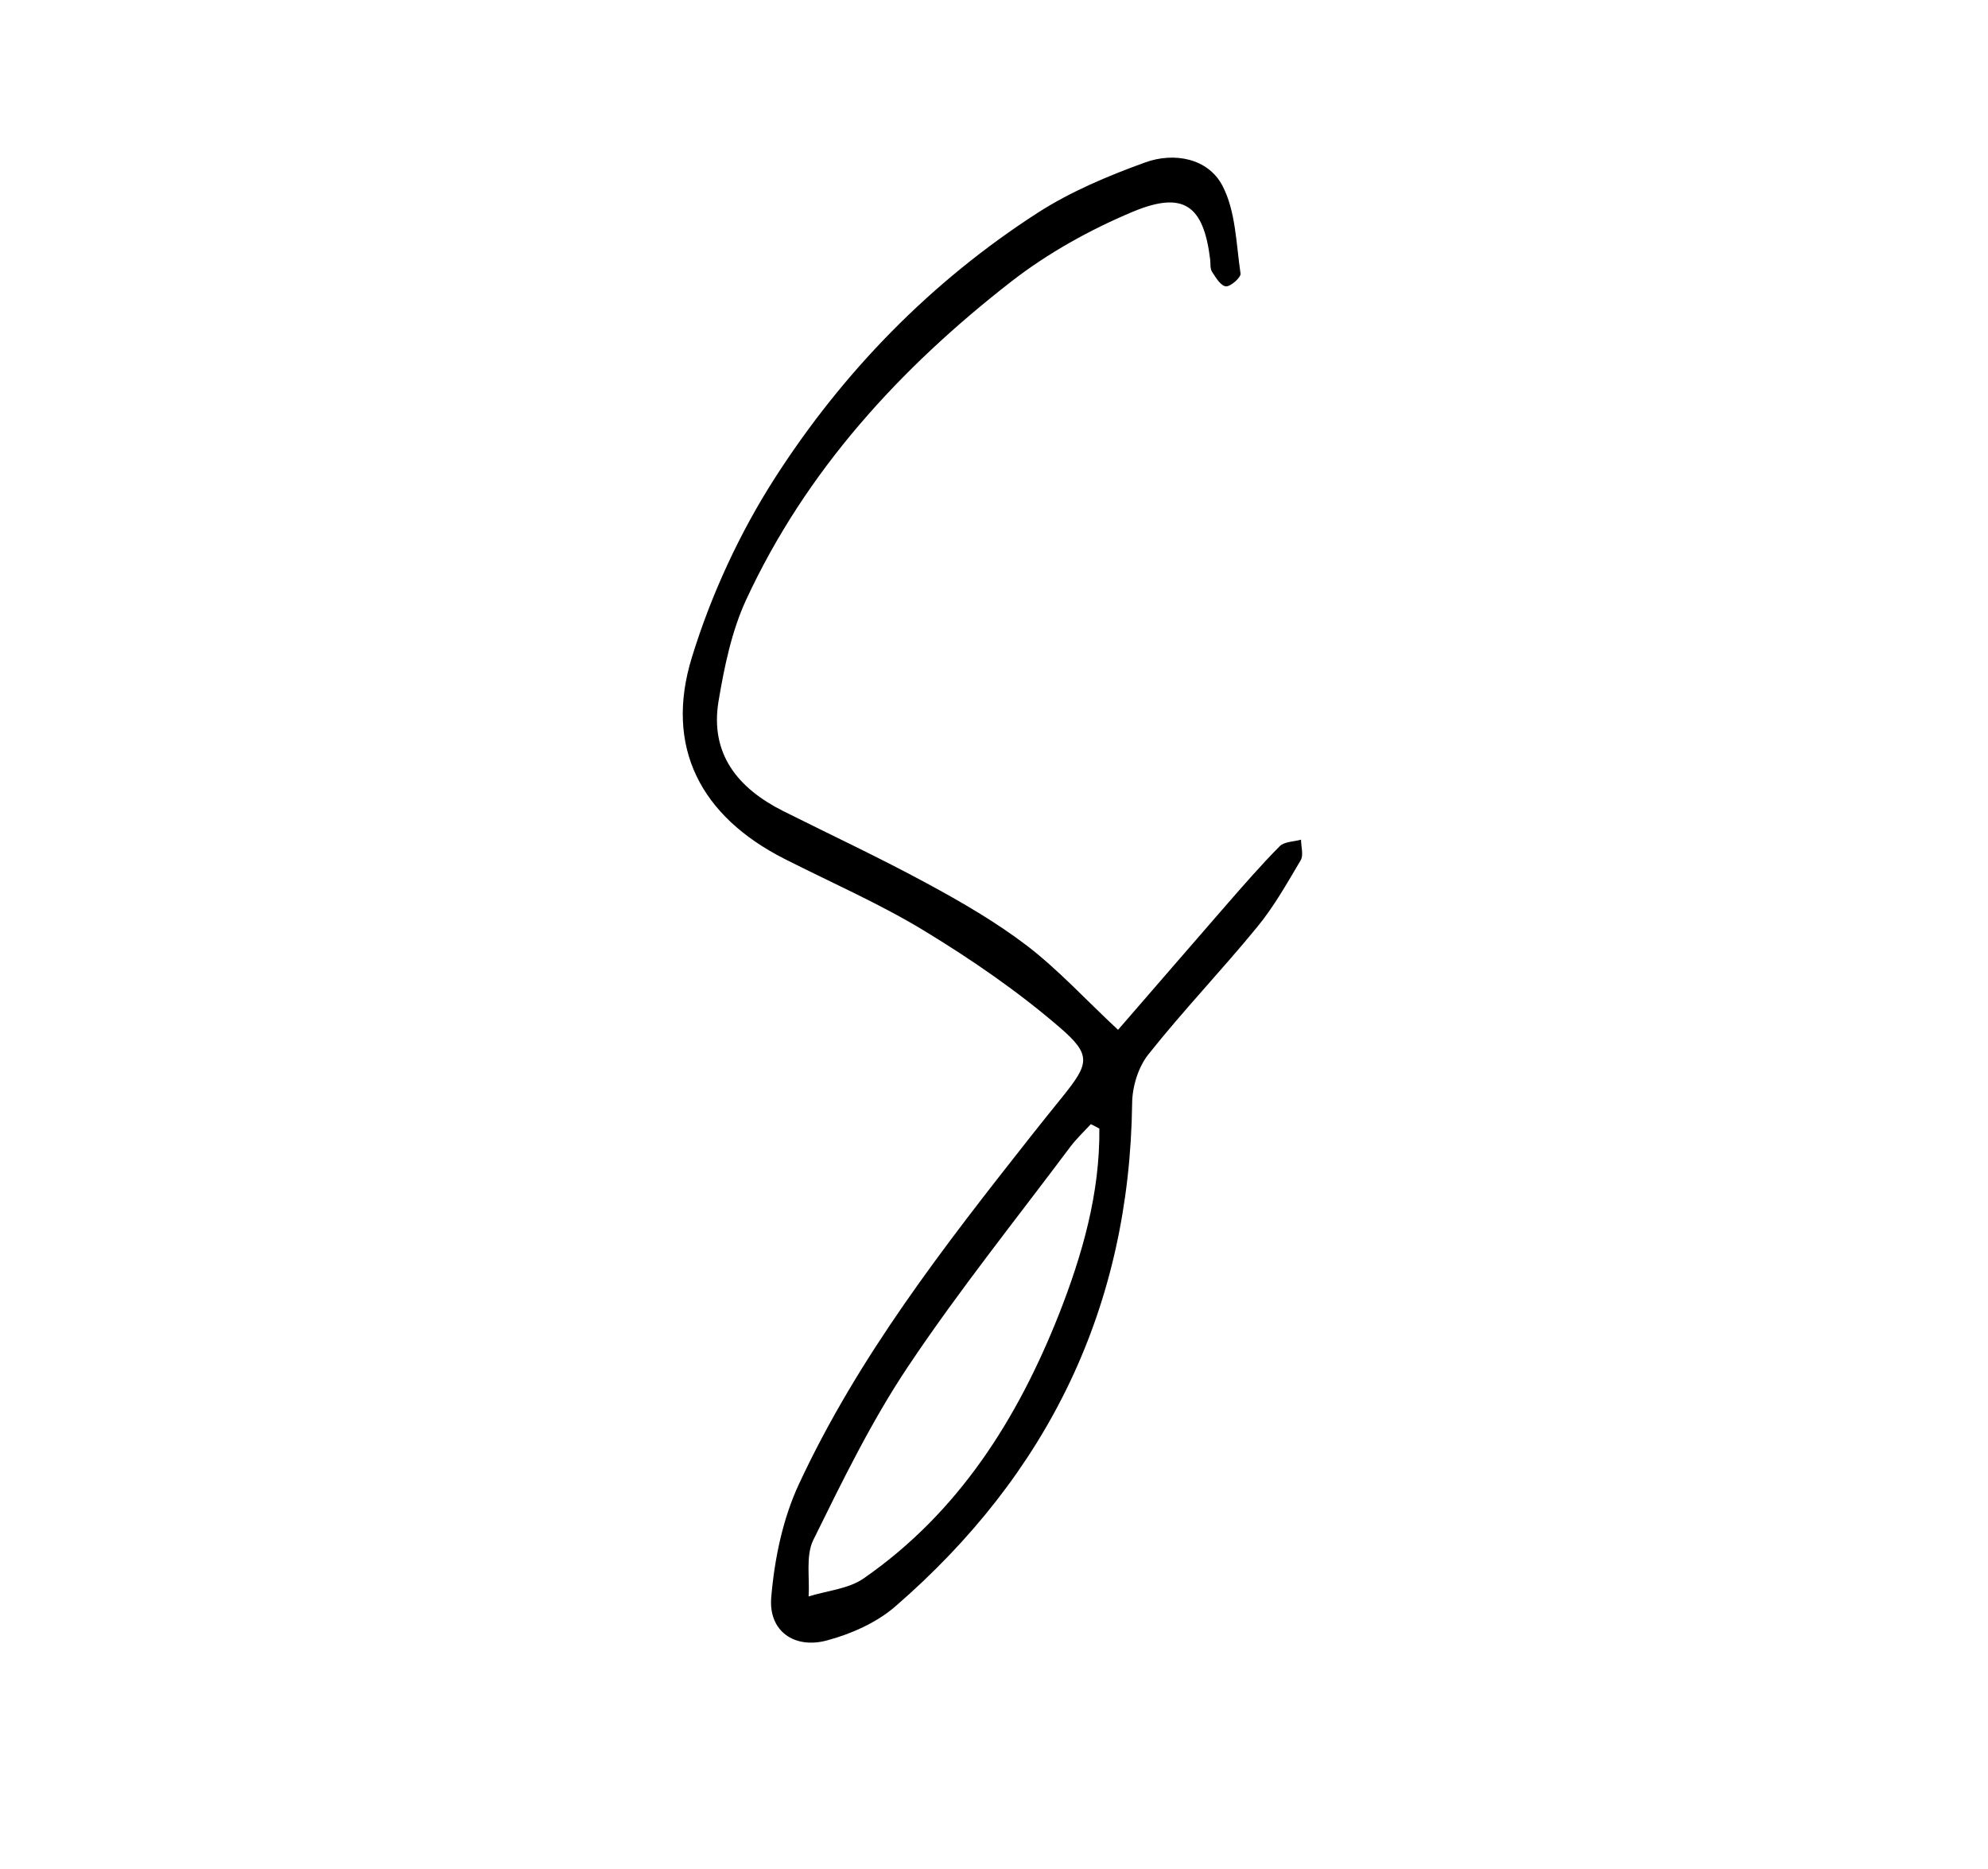 <svg width="117" height="110" viewBox="0 0 117 110" fill="none" xmlns="http://www.w3.org/2000/svg">
<g clip-path="url(#clip0_1290_952)">
<path d="M65.8 60.6C67.93 58.15 70.02 55.72 72.13 53.3C73.17 52.11 74.2 50.92 75.31 49.8C75.58 49.52 76.15 49.53 76.57 49.41C76.57 49.82 76.73 50.32 76.55 50.62C75.75 51.97 74.97 53.36 73.98 54.56C71.9 57.1 69.63 59.47 67.59 62.04C66.99 62.79 66.64 63.94 66.63 64.91C66.48 76.92 61.69 86.74 52.68 94.54C51.58 95.49 50.09 96.15 48.67 96.53C46.74 97.05 45.22 95.97 45.39 94C45.58 91.73 46.07 89.36 47.03 87.31C50.51 79.83 55.56 73.34 60.64 66.9C61.26 66.11 61.9 65.32 62.53 64.54C64.09 62.6 64.27 62.09 62.37 60.46C59.91 58.34 57.19 56.47 54.41 54.78C51.78 53.18 48.93 51.94 46.17 50.54C41.24 48.04 39.09 43.96 40.72 38.68C41.85 35 43.53 31.36 45.61 28.12C49.63 21.86 54.8 16.56 61.09 12.51C63.02 11.27 65.21 10.35 67.39 9.56C69.1 8.94 71.09 9.31 71.94 10.92C72.73 12.42 72.75 14.35 73.01 16.1C73.04 16.32 72.43 16.87 72.15 16.85C71.85 16.83 71.55 16.33 71.33 15.99C71.21 15.8 71.25 15.5 71.22 15.25C70.83 12.09 69.67 11.21 66.67 12.46C64.14 13.52 61.66 14.9 59.5 16.58C52.96 21.67 47.43 27.7 43.91 35.3C43.06 37.14 42.63 39.23 42.29 41.25C41.77 44.37 43.43 46.39 46.1 47.73C48.92 49.14 51.78 50.48 54.55 51.98C56.6 53.09 58.64 54.27 60.48 55.68C62.31 57.09 63.89 58.82 65.8 60.6ZM64.7 66.41C64.53 66.32 64.37 66.23 64.2 66.15C63.8 66.58 63.36 67 63 67.47C59.8 71.75 56.44 75.93 53.47 80.37C51.31 83.59 49.59 87.12 47.87 90.61C47.41 91.54 47.66 92.82 47.59 93.94C48.68 93.6 49.94 93.5 50.83 92.88C56.41 89.01 59.88 83.51 62.33 77.32C63.7 73.83 64.74 70.21 64.7 66.41Z" fill="black"/>
</g>
<defs>
<clipPath id="clip0_1290_952">
<rect width="117" height="110" fill="white"/>
</clipPath>
</defs>
</svg>
